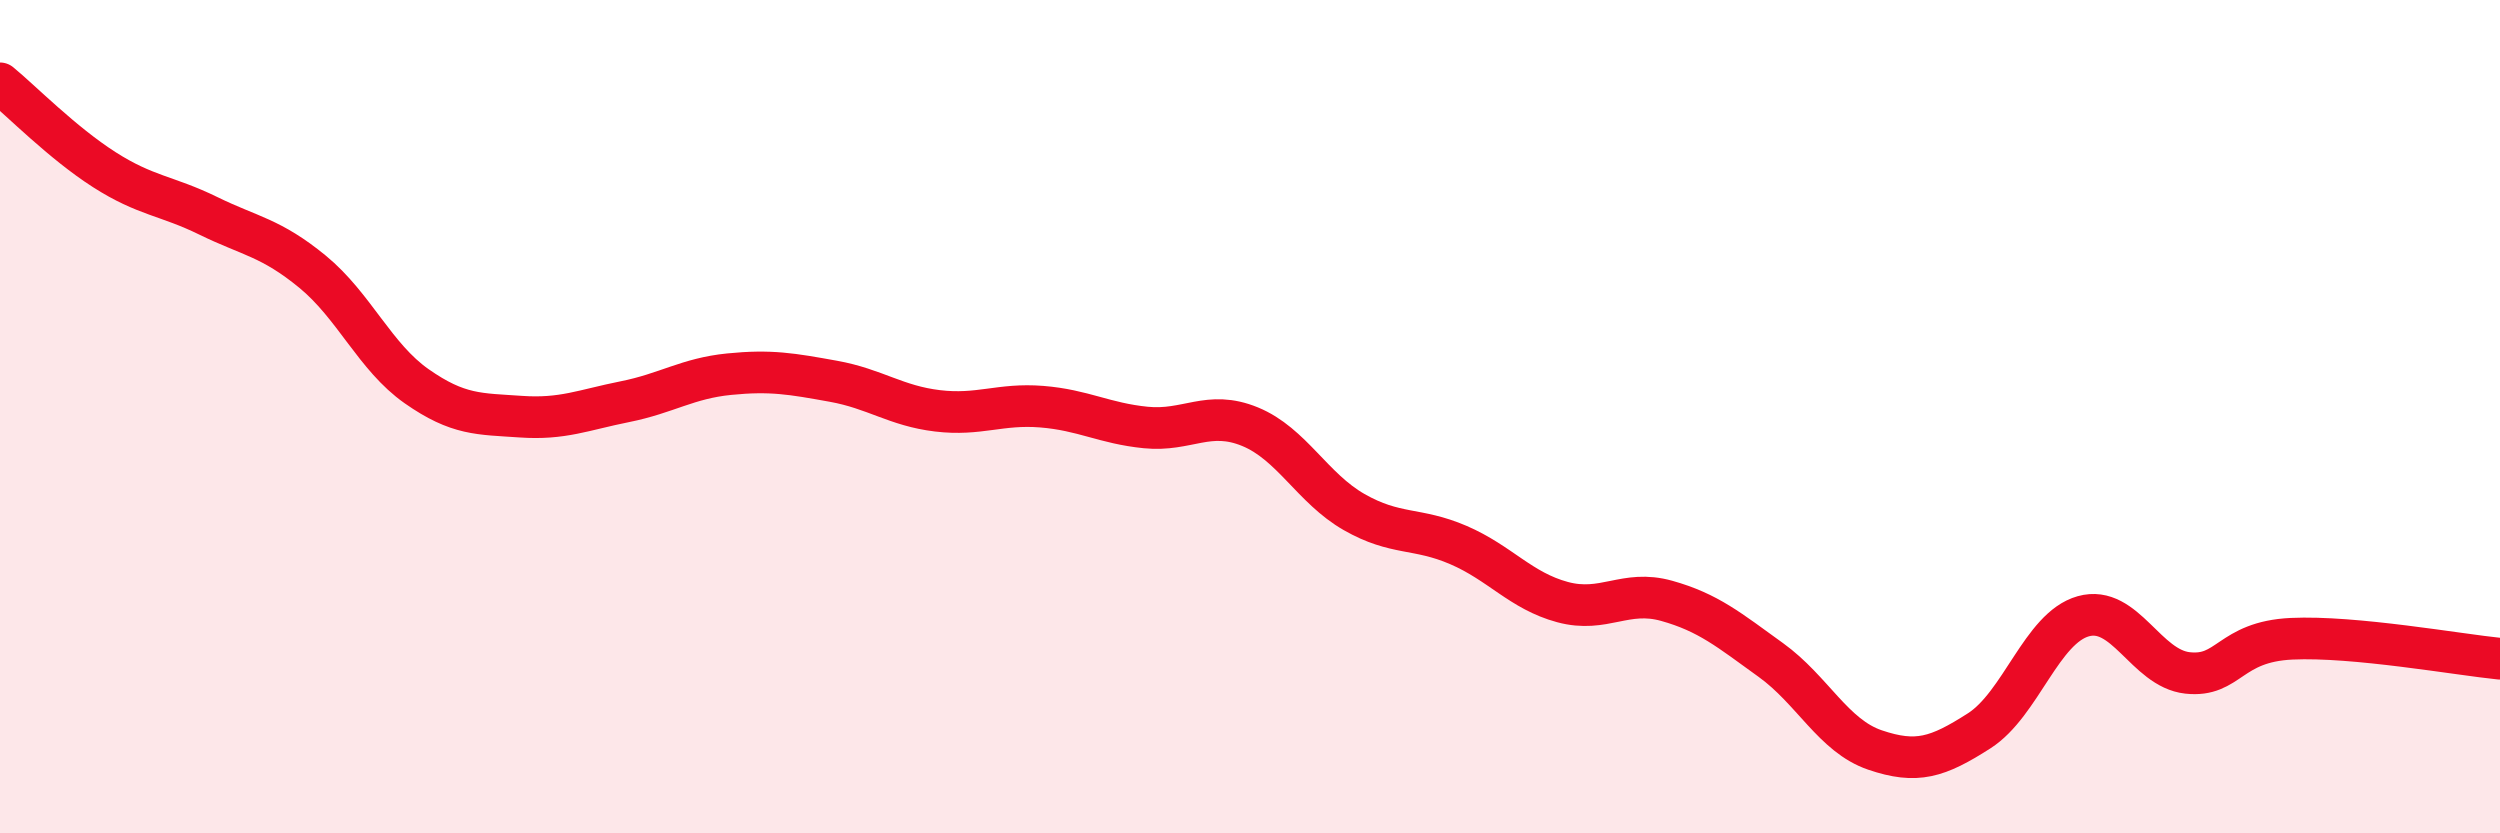 
    <svg width="60" height="20" viewBox="0 0 60 20" xmlns="http://www.w3.org/2000/svg">
      <path
        d="M 0,2 C 0.5,2.41 1.5,3.43 2.5,4.07 C 3.5,4.71 4,4.69 5,5.18 C 6,5.67 6.5,5.7 7.5,6.52 C 8.5,7.34 9,8.57 10,9.27 C 11,9.97 11.5,9.93 12.5,10 C 13.5,10.07 14,9.84 15,9.64 C 16,9.44 16.5,9.08 17.5,8.98 C 18.5,8.88 19,8.97 20,9.15 C 21,9.33 21.5,9.74 22.5,9.86 C 23.5,9.98 24,9.68 25,9.76 C 26,9.84 26.5,10.16 27.5,10.26 C 28.5,10.36 29,9.83 30,10.24 C 31,10.65 31.5,11.72 32.5,12.29 C 33.5,12.86 34,12.65 35,13.08 C 36,13.51 36.5,14.18 37.5,14.45 C 38.5,14.72 39,14.14 40,14.42 C 41,14.7 41.5,15.12 42.5,15.84 C 43.5,16.56 44,17.66 45,18 C 46,18.34 46.5,18.18 47.5,17.54 C 48.5,16.9 49,15.07 50,14.79 C 51,14.51 51.5,16.04 52.5,16.15 C 53.5,16.26 53.5,15.4 55,15.33 C 56.5,15.26 59,15.71 60,15.81L60 20L0 20Z"
        fill="#EB0A25"
        opacity="0.1"
        stroke-linecap="round"
        stroke-linejoin="round"
      />
      <path
        d="M 0,2 C 0.5,2.41 1.5,3.43 2.5,4.07 C 3.5,4.71 4,4.69 5,5.18 C 6,5.67 6.5,5.7 7.5,6.52 C 8.5,7.34 9,8.57 10,9.27 C 11,9.97 11.5,9.93 12.5,10 C 13.5,10.07 14,9.84 15,9.64 C 16,9.44 16.5,9.08 17.5,8.98 C 18.5,8.88 19,8.97 20,9.15 C 21,9.33 21.5,9.74 22.5,9.86 C 23.5,9.98 24,9.68 25,9.76 C 26,9.84 26.5,10.16 27.5,10.26 C 28.5,10.36 29,9.83 30,10.24 C 31,10.65 31.5,11.72 32.5,12.29 C 33.5,12.86 34,12.65 35,13.08 C 36,13.51 36.5,14.18 37.5,14.45 C 38.5,14.72 39,14.14 40,14.42 C 41,14.7 41.5,15.12 42.5,15.84 C 43.5,16.56 44,17.66 45,18 C 46,18.34 46.5,18.18 47.5,17.54 C 48.5,16.9 49,15.07 50,14.79 C 51,14.51 51.5,16.04 52.5,16.15 C 53.5,16.26 53.5,15.4 55,15.33 C 56.5,15.26 59,15.71 60,15.81"
        stroke="#EB0A25"
        stroke-width="1"
        fill="none"
        stroke-linecap="round"
        stroke-linejoin="round"
      />
    </svg>
  